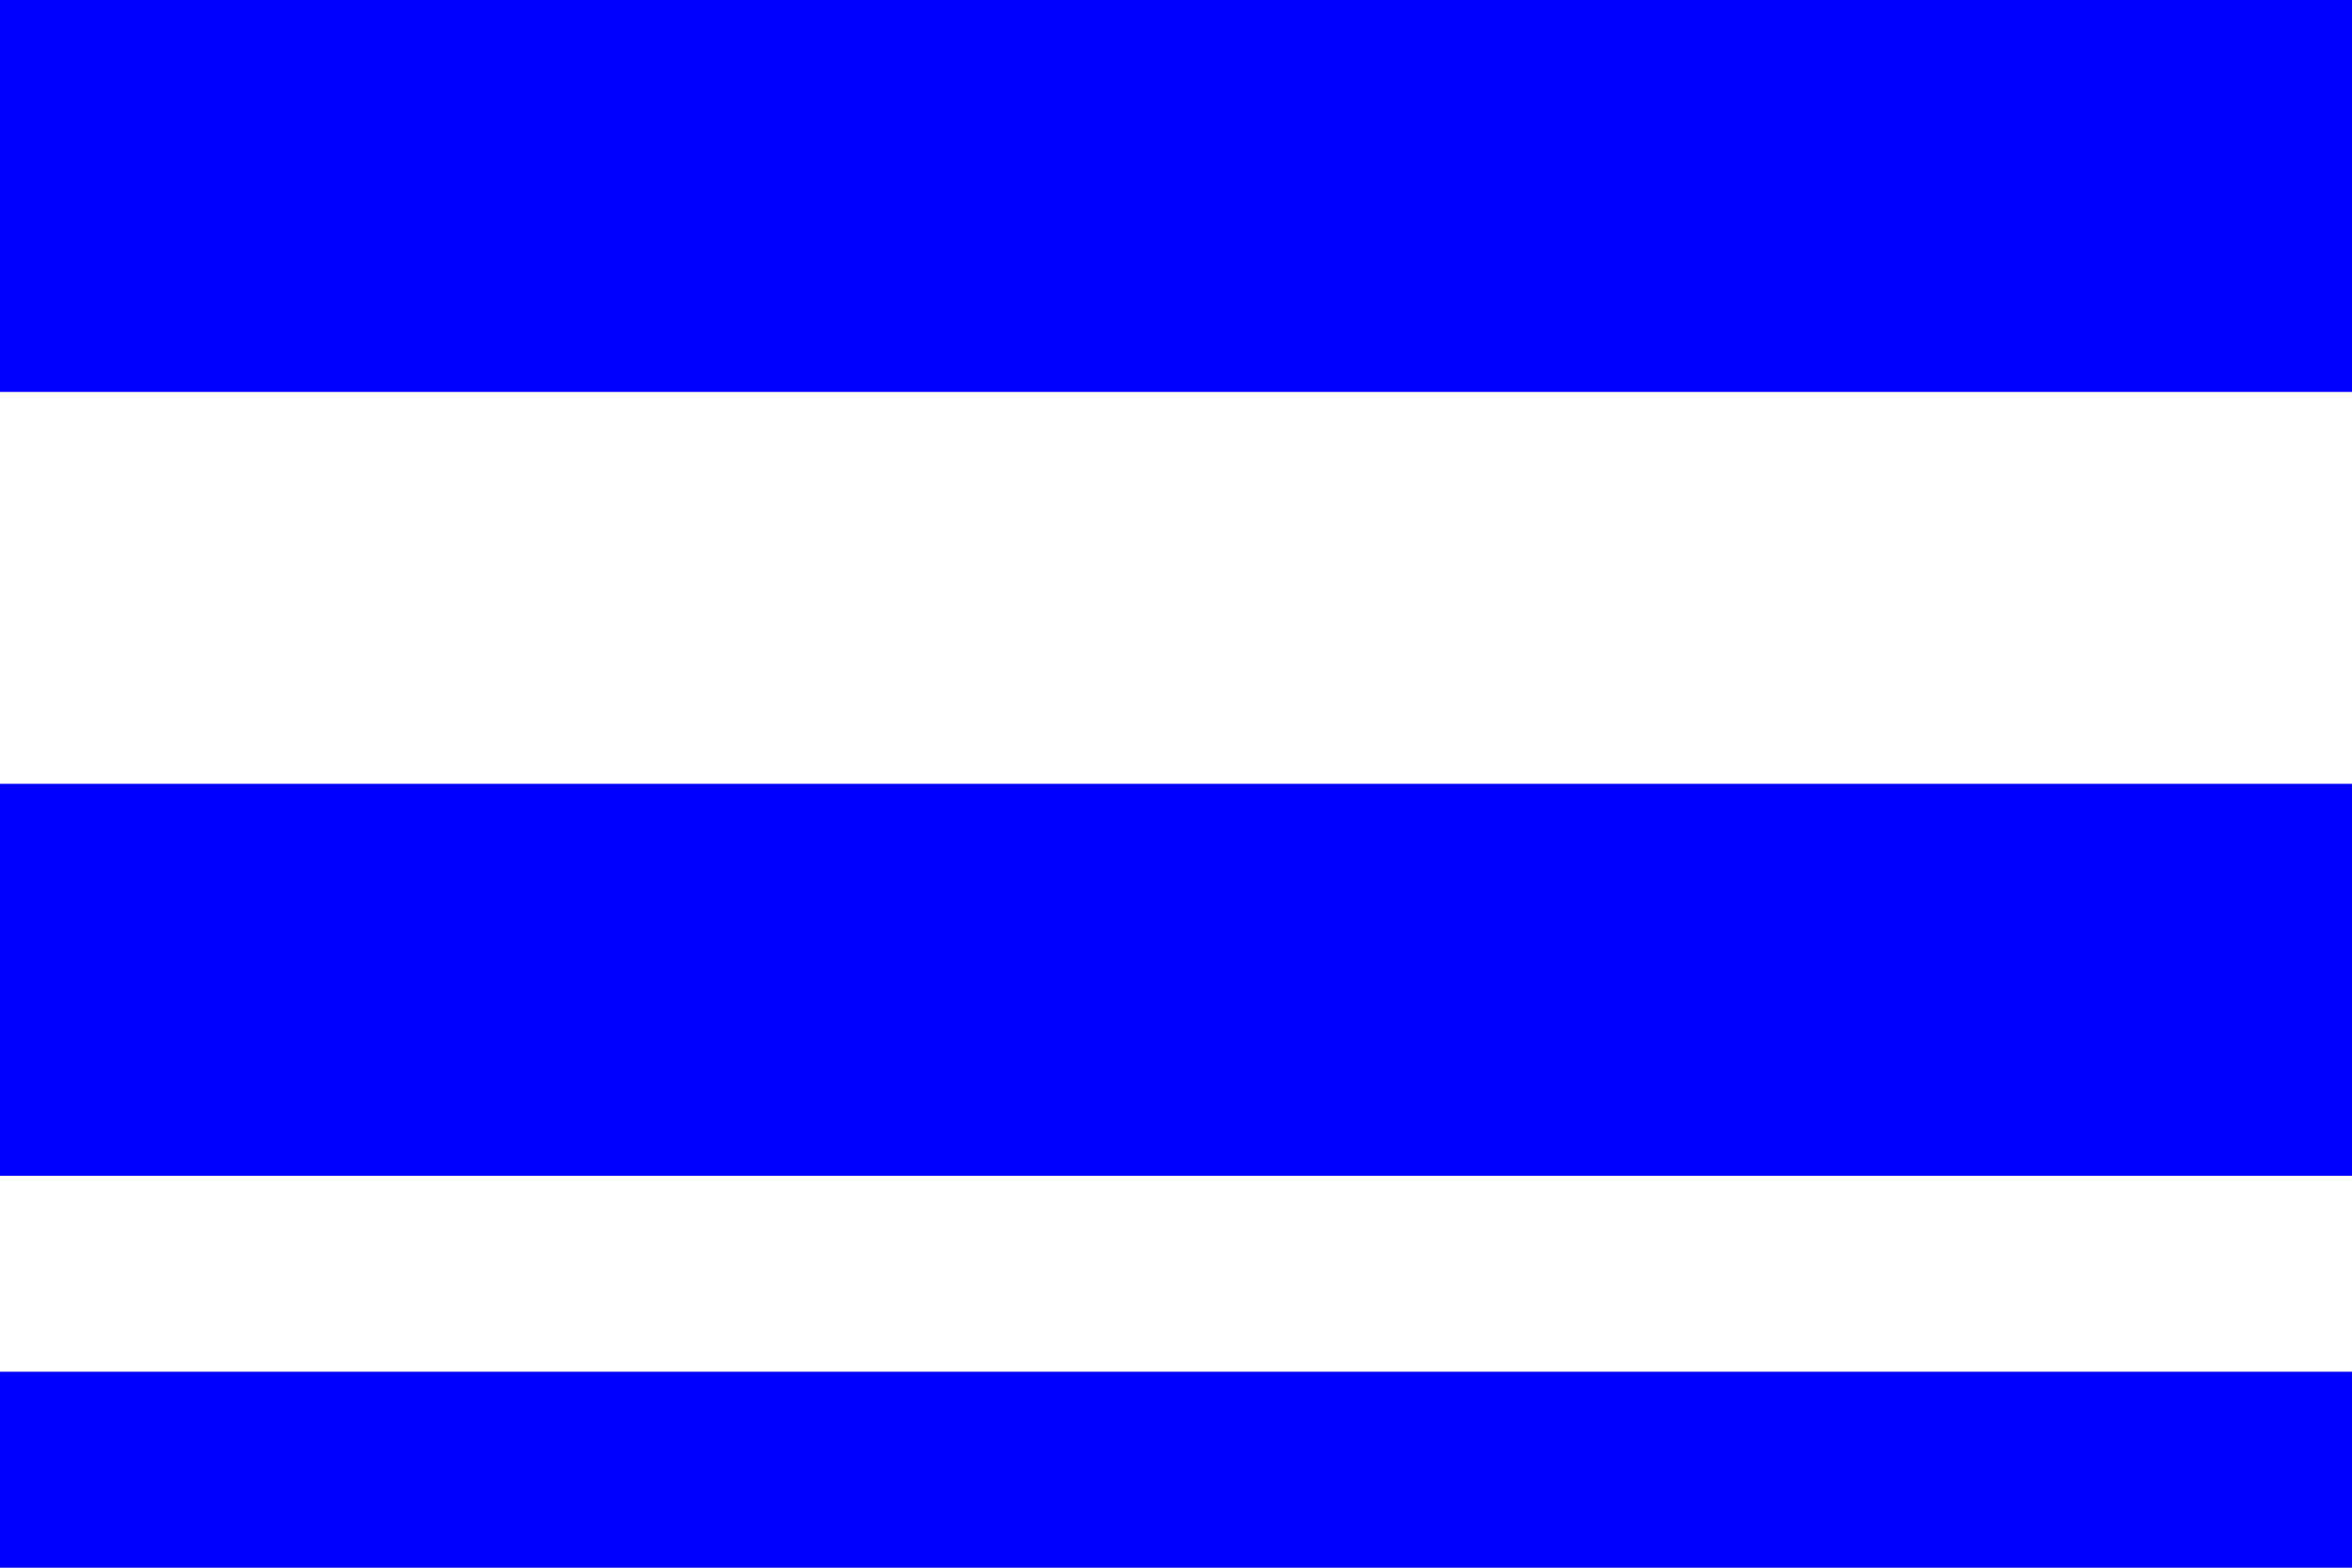 <?xml version="1.0" encoding="iso-8859-1" standalone="no"?>
<!DOCTYPE svg PUBLIC "-//W3C//DTD SVG 1.1//EN" "http://www.w3.org/Graphics/SVG/1.1/DTD/svg11.dtd">
<svg version="1.1"
   xmlns="http://www.w3.org/2000/svg"
   width="900" height="600" viewBox="0,0 12,8">
  <title>flag of Třebsko</title>
  <rect width="12" height="8" fill="blue" />
  <path d="M 0,2 H 12 v 2 H 0 v 2 H 12 v 1 H 0" fill="white" />
</svg>
